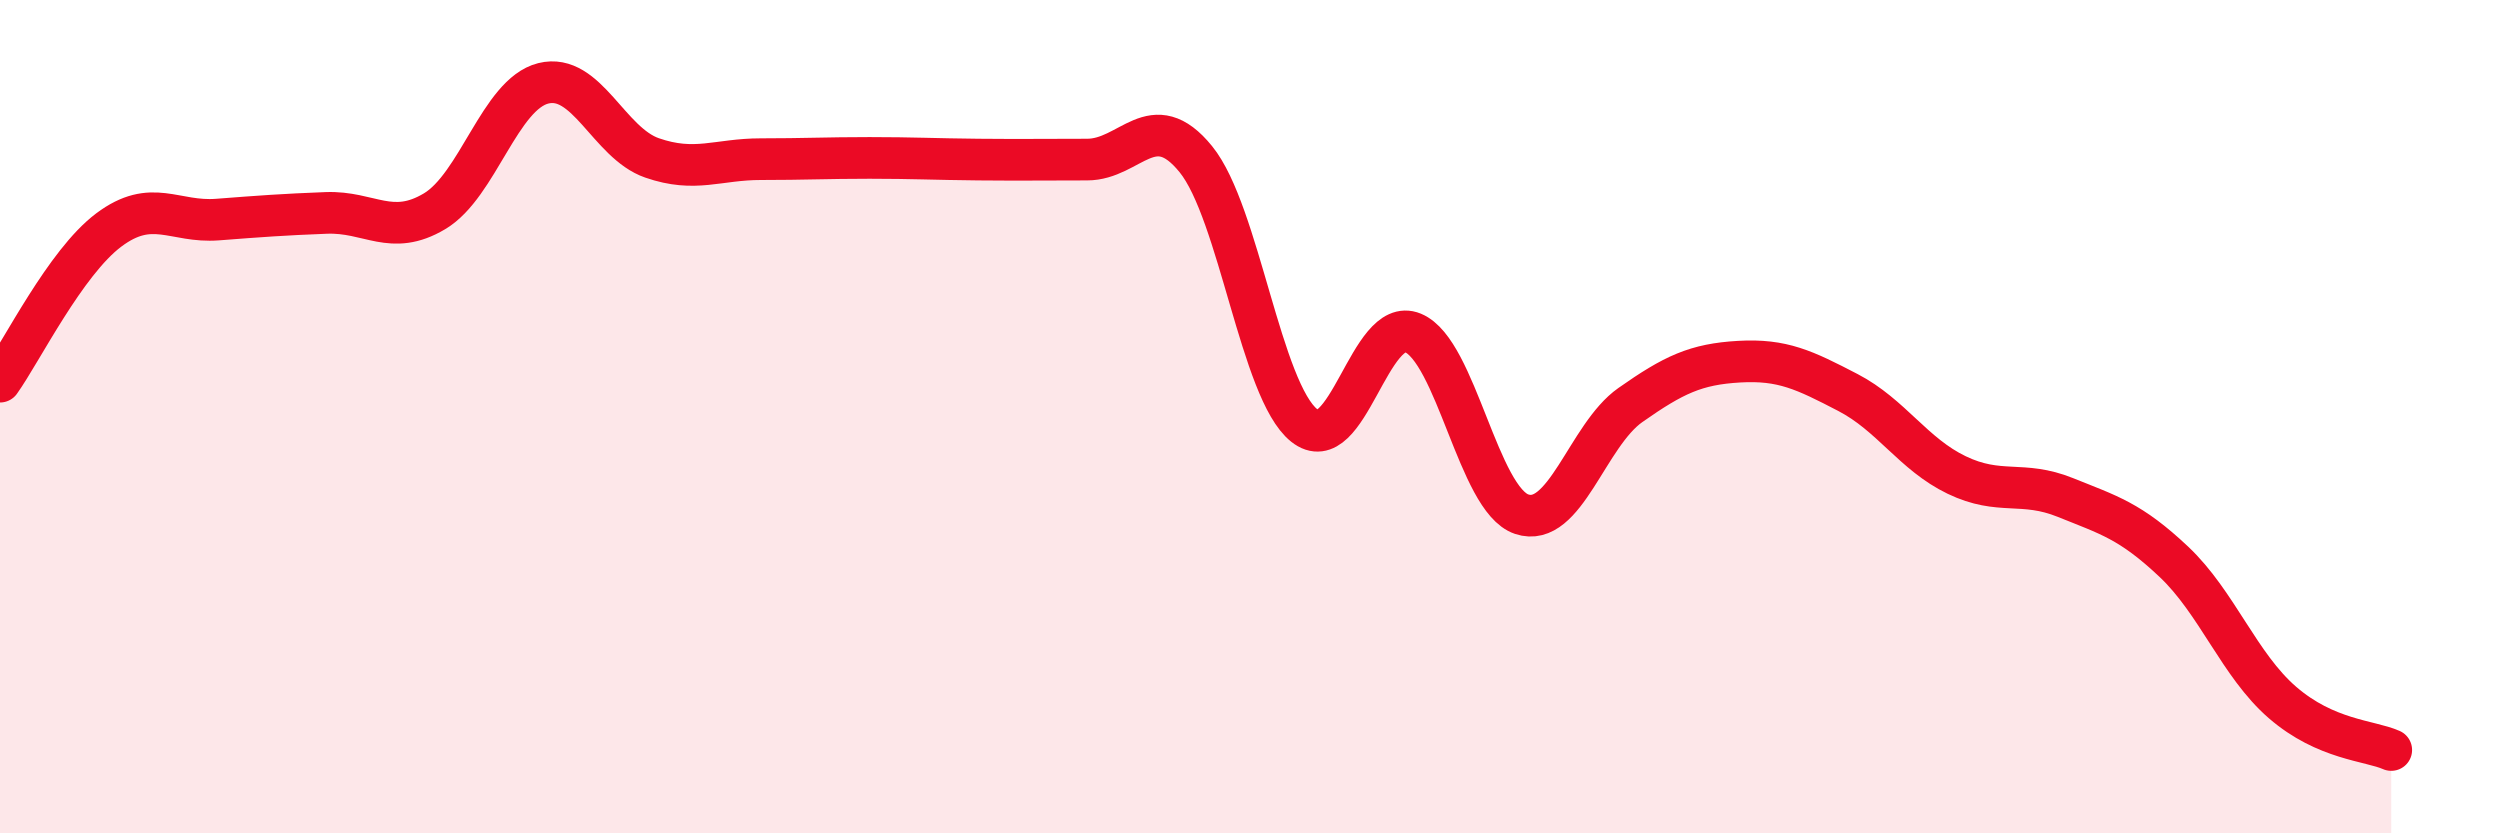 
    <svg width="60" height="20" viewBox="0 0 60 20" xmlns="http://www.w3.org/2000/svg">
      <path
        d="M 0,9.16 C 0.52,8.43 1.57,6.3 2.61,5.52 C 3.65,4.74 4.18,5.35 5.22,5.27 C 6.26,5.19 6.79,5.15 7.83,5.11 C 8.87,5.07 9.39,5.69 10.43,5.07 C 11.47,4.45 12,2.26 13.04,2 C 14.08,1.74 14.61,3.43 15.65,3.79 C 16.69,4.15 17.22,3.82 18.26,3.82 C 19.3,3.82 19.83,3.79 20.87,3.79 C 21.91,3.79 22.44,3.82 23.48,3.83 C 24.52,3.84 25.05,3.83 26.09,3.83 C 27.13,3.83 27.66,2.54 28.7,3.82 C 29.74,5.1 30.26,9.38 31.3,10.21 C 32.34,11.04 32.87,7.56 33.91,7.99 C 34.95,8.42 35.48,11.99 36.52,12.34 C 37.56,12.69 38.09,10.45 39.13,9.72 C 40.17,8.99 40.7,8.74 41.74,8.68 C 42.78,8.62 43.31,8.88 44.35,9.42 C 45.39,9.96 45.92,10.9 46.96,11.4 C 48,11.9 48.53,11.52 49.57,11.94 C 50.61,12.36 51.13,12.5 52.17,13.48 C 53.21,14.46 53.74,15.96 54.78,16.86 C 55.82,17.76 56.87,17.77 57.39,18L57.39 20L0 20Z"
        fill="#EB0A25"
        opacity="0.1"
        stroke-linecap="round"
        stroke-linejoin="round"
      />
      <path
        d="M 0,9.16 C 0.52,8.43 1.57,6.3 2.61,5.52 C 3.65,4.74 4.18,5.35 5.22,5.27 C 6.26,5.19 6.79,5.15 7.83,5.11 C 8.87,5.07 9.39,5.69 10.43,5.07 C 11.47,4.45 12,2.26 13.04,2 C 14.08,1.74 14.61,3.43 15.65,3.79 C 16.69,4.15 17.22,3.82 18.26,3.82 C 19.3,3.82 19.83,3.79 20.87,3.79 C 21.91,3.79 22.44,3.82 23.48,3.83 C 24.52,3.84 25.05,3.83 26.09,3.83 C 27.13,3.83 27.66,2.54 28.7,3.82 C 29.74,5.1 30.26,9.38 31.3,10.21 C 32.34,11.04 32.87,7.56 33.91,7.99 C 34.95,8.42 35.48,11.99 36.52,12.34 C 37.56,12.69 38.09,10.45 39.13,9.72 C 40.17,8.99 40.7,8.74 41.74,8.68 C 42.78,8.62 43.31,8.88 44.35,9.42 C 45.39,9.96 45.92,10.9 46.96,11.4 C 48,11.9 48.53,11.52 49.57,11.94 C 50.61,12.36 51.13,12.5 52.17,13.48 C 53.21,14.46 53.74,15.96 54.78,16.86 C 55.82,17.76 56.87,17.77 57.39,18"
        stroke="#EB0A25"
        stroke-width="1"
        fill="none"
        stroke-linecap="round"
        stroke-linejoin="round"
      />
    </svg>
  